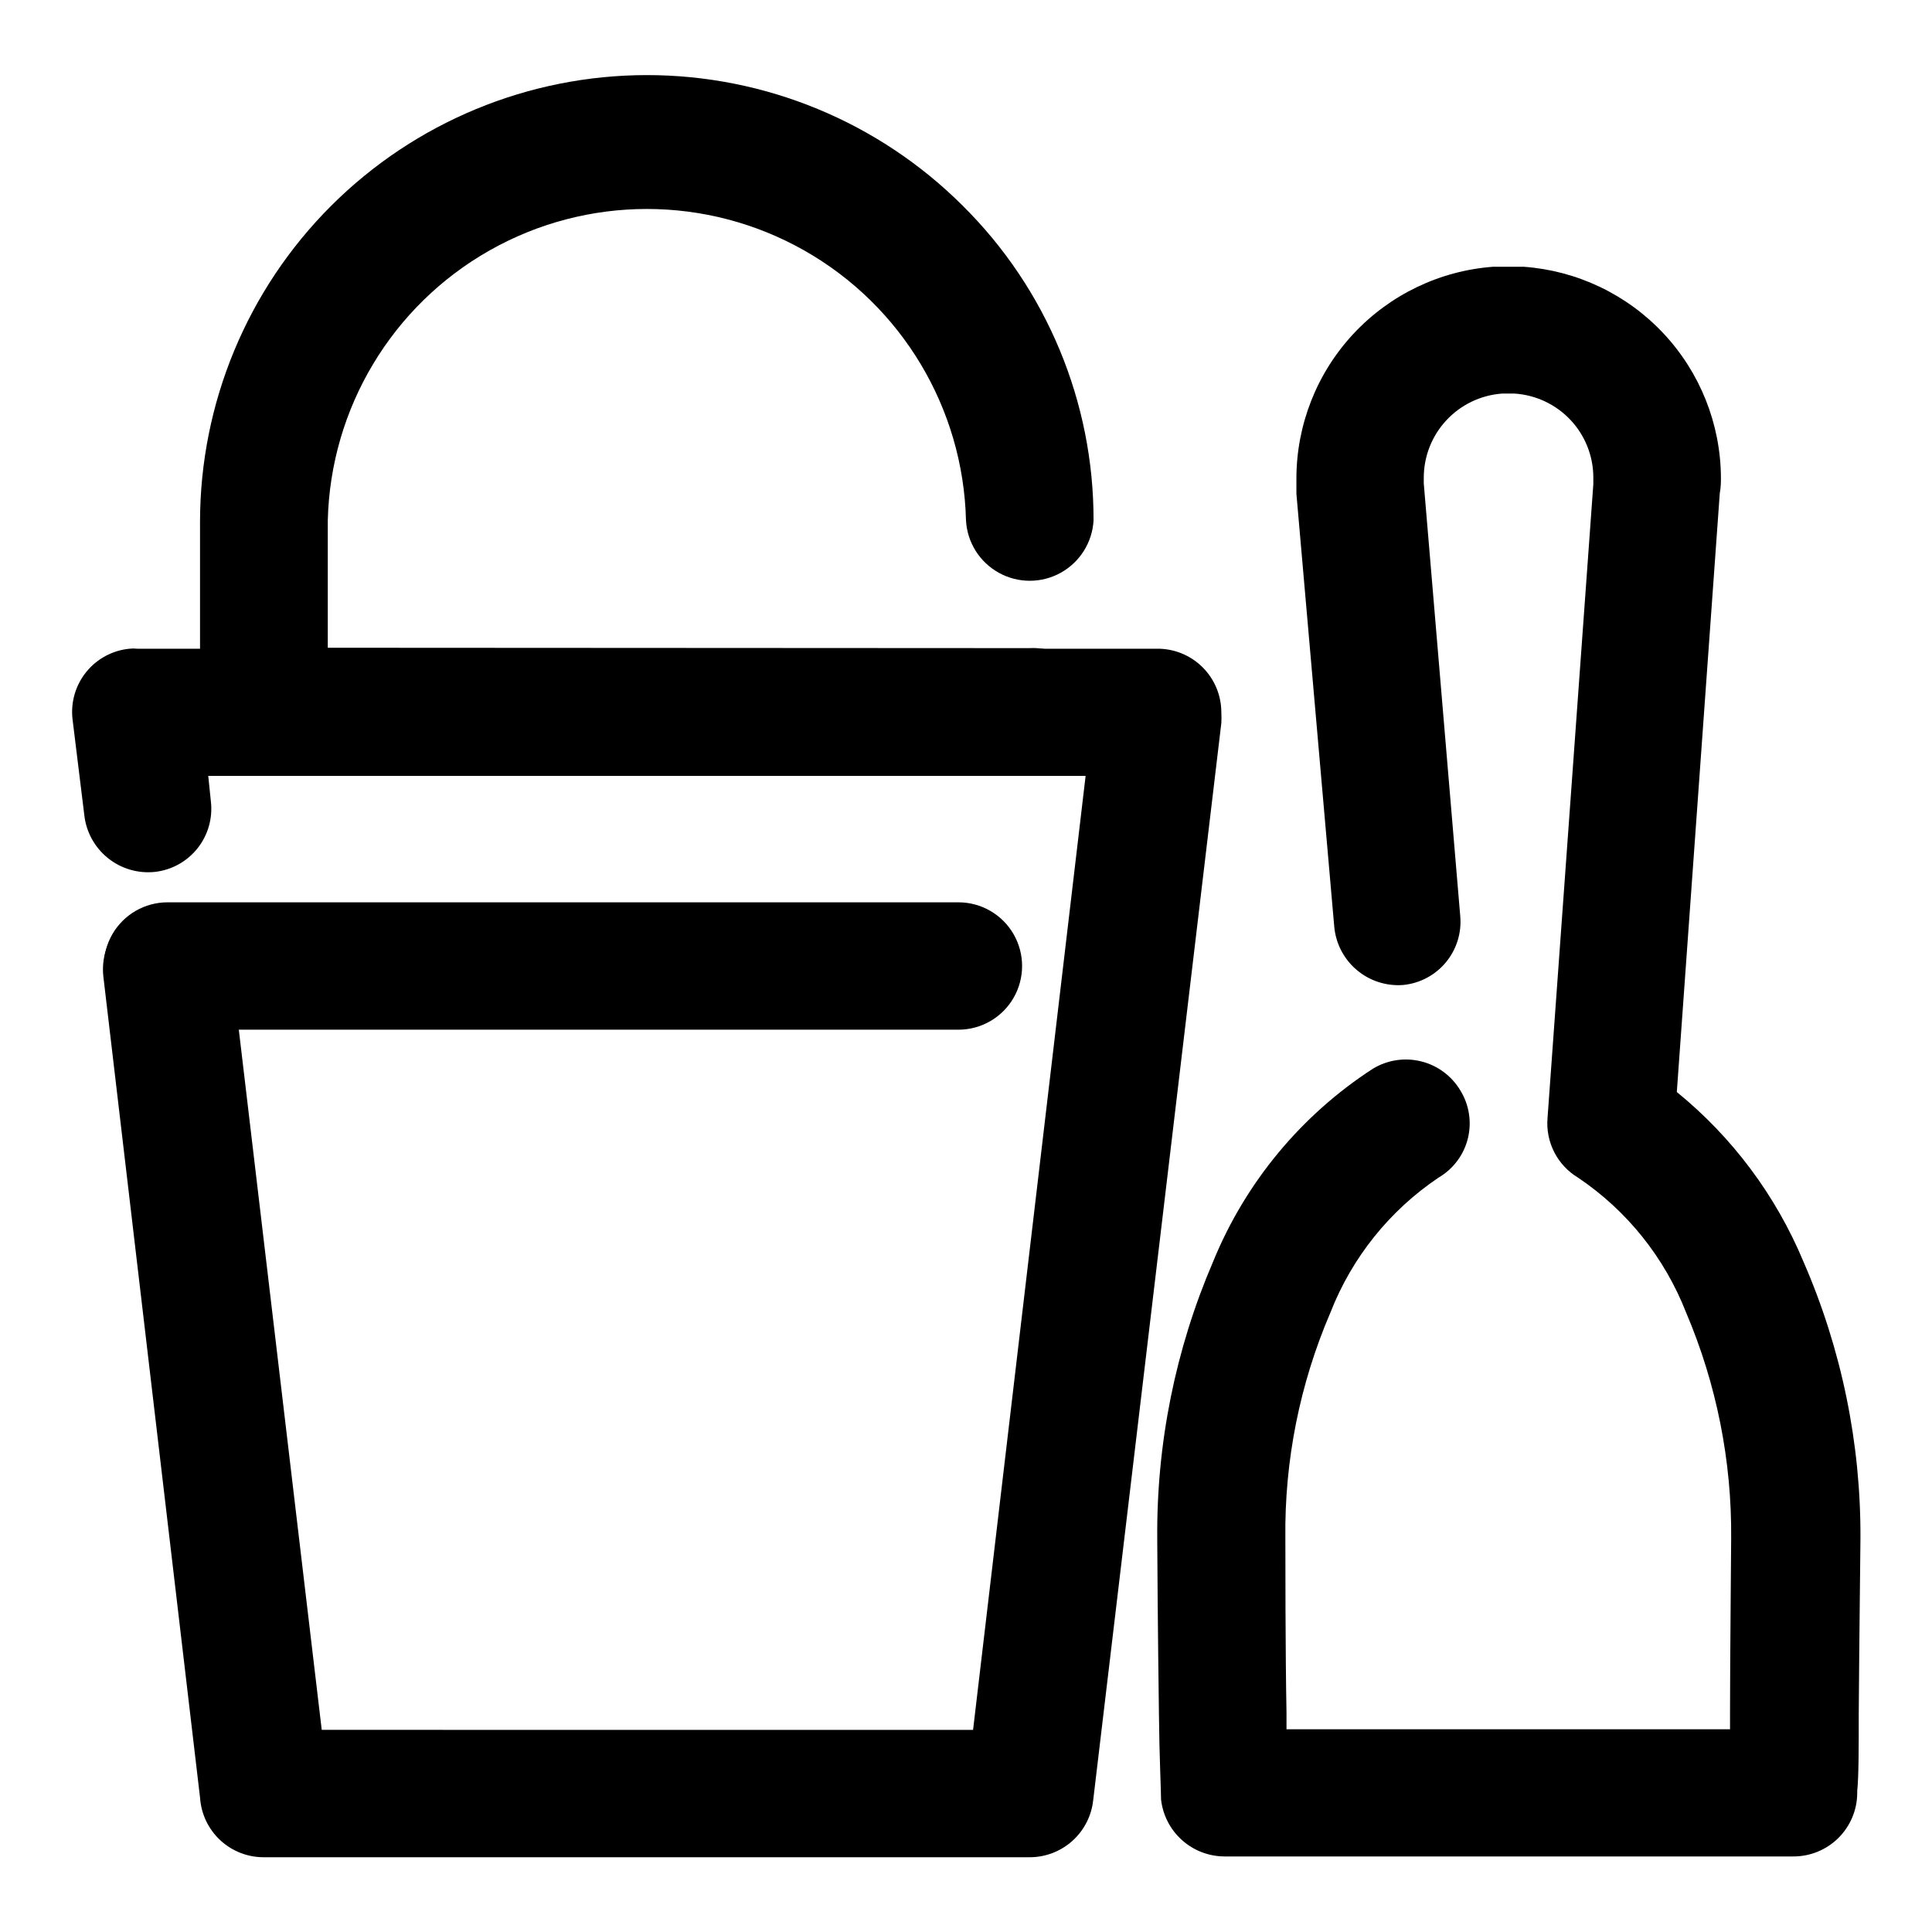 <?xml version="1.0" encoding="UTF-8"?>
<!-- Uploaded to: SVG Repo, www.svgrepo.com, Generator: SVG Repo Mixer Tools -->
<svg fill="#000000" width="800px" height="800px" version="1.1" viewBox="144 144 512 512" xmlns="http://www.w3.org/2000/svg">
 <g>
  <path d="m199.89 356.42c0.508 4.438-0.766 8.895-3.543 12.391s-6.832 5.746-11.27 6.25c-4.488 0.48-8.988-0.84-12.5-3.676-3.516-2.836-5.762-6.949-6.242-11.438l-3.125-25.441c-0.492-4.477 0.832-8.961 3.672-12.457 2.84-3.492 6.961-5.703 11.445-6.133 0.668-0.078 1.344-0.078 2.012 0h270.35c4.484-0.027 8.793 1.73 11.98 4.887 3.184 3.16 4.984 7.453 4.996 11.938 0.055 0.957 0.055 1.918 0 2.875l-33.957 285.46c-0.449 4.16-2.422 8.004-5.539 10.797-3.113 2.789-7.156 4.328-11.34 4.316h-202.78c-4.316 0.047-8.488-1.559-11.656-4.492s-5.09-6.969-5.375-11.277l-25.641-217.75c-0.469-4.481 0.863-8.965 3.695-12.469 2.832-3.5 6.938-5.738 11.418-6.223 4.492-0.52 9.004 0.789 12.52 3.633 3.516 2.84 5.742 6.981 6.172 11.48l24.082 203.34 172.61 0.004 29.824-252.81h-232.51z"/>
  <path d="m188.4 416.88c-6.031 0-11.602-3.215-14.617-8.438s-3.016-11.656 0-16.879 8.586-8.438 14.617-8.438h209.59c6.027 0 11.602 3.215 14.617 8.438 3.012 5.223 3.012 11.656 0 16.879-3.016 5.223-8.59 8.438-14.617 8.438z"/>
  <path d="m507.86 427.2c3.828-2.309 8.418-3.004 12.754-1.926 4.34 1.078 8.07 3.836 10.371 7.672 2.367 3.812 3.09 8.418 2.012 12.773-1.082 4.356-3.879 8.086-7.754 10.352-12.977 8.723-22.98 21.203-28.668 35.77-8.125 18.895-12.191 39.285-11.941 59.852 0 4.734 0 30.883 0.301 46.098v4.484h117.54v-4.484c0-15.113 0.301-41.363 0.301-46.098 0.18-20.559-3.887-40.934-11.941-59.852-5.688-14.566-15.688-27.047-28.664-35.77-2.684-1.617-4.856-3.949-6.281-6.734-1.426-2.789-2.043-5.918-1.781-9.035l12.141-168.02v-1.762c-0.012-5.664-2.18-11.113-6.062-15.238-3.883-4.125-9.191-6.621-14.844-6.981h-3.273c-5.648 0.41-10.934 2.945-14.785 7.098-3.856 4.148-5.988 9.609-5.973 15.273v1.461l9.672 114.71c0.379 4.41-0.992 8.793-3.824 12.199-2.828 3.402-6.883 5.555-11.289 5.988-4.481 0.352-8.914-1.086-12.34-3.992-3.426-2.906-5.562-7.047-5.949-11.523l-10.023-114.67v-4.031c0.008-14.207 5.391-27.883 15.059-38.289 9.672-10.41 22.918-16.777 37.082-17.832h4.031 3.727 0.305c14.145 1.012 27.383 7.324 37.078 17.672 9.691 10.348 15.129 23.969 15.219 38.148 0 1.16 0 2.621-0.301 4.18l-11.387 158.7-0.004 0.004c14.723 11.98 26.25 27.422 33.555 44.938 10.086 23.133 15.234 48.117 15.113 73.355 0 2.621-0.301 24.836-0.453 46.551 0 8.918 0 16.523-0.402 20.402v0.559c-0.027 4.484-1.836 8.773-5.031 11.922-3.195 3.148-7.512 4.894-11.996 4.856h-150.64c-4.172-0.012-8.191-1.562-11.297-4.348-3.102-2.789-5.07-6.621-5.531-10.77 0-2.469-0.453-11.539-0.555-22.418-0.301-21.715-0.453-43.934-0.453-46.551h0.004c-0.23-25.281 4.816-50.336 14.809-73.559 8.566-20.973 23.355-38.82 42.371-51.137z"/>
  <path d="m416.82 315.76c4.617-0.254 9.133 1.402 12.492 4.582 3.356 3.18 5.258 7.598 5.258 12.219 0 4.625-1.902 9.043-5.258 12.223-3.359 3.176-7.875 4.832-12.492 4.582h-202.78c-4.484 0.039-8.801-1.707-11.996-4.856-3.195-3.148-5.008-7.438-5.035-11.922v-50.383c0.039-31.375 12.527-61.457 34.719-83.637 22.195-22.18 52.285-34.648 83.66-34.668 31.379-0.016 61.48 12.418 83.699 34.574 22.27 22.043 34.773 52.094 34.715 83.43-0.32 5.82-3.609 11.066-8.707 13.887-5.102 2.824-11.293 2.824-16.391 0-5.102-2.82-8.391-8.066-8.707-13.887-0.727-29.723-17-56.879-42.867-71.535-25.867-14.656-57.531-14.656-83.395 0-25.867 14.656-42.145 41.812-42.867 71.535v33.754z"/>
 </g>
</svg>
